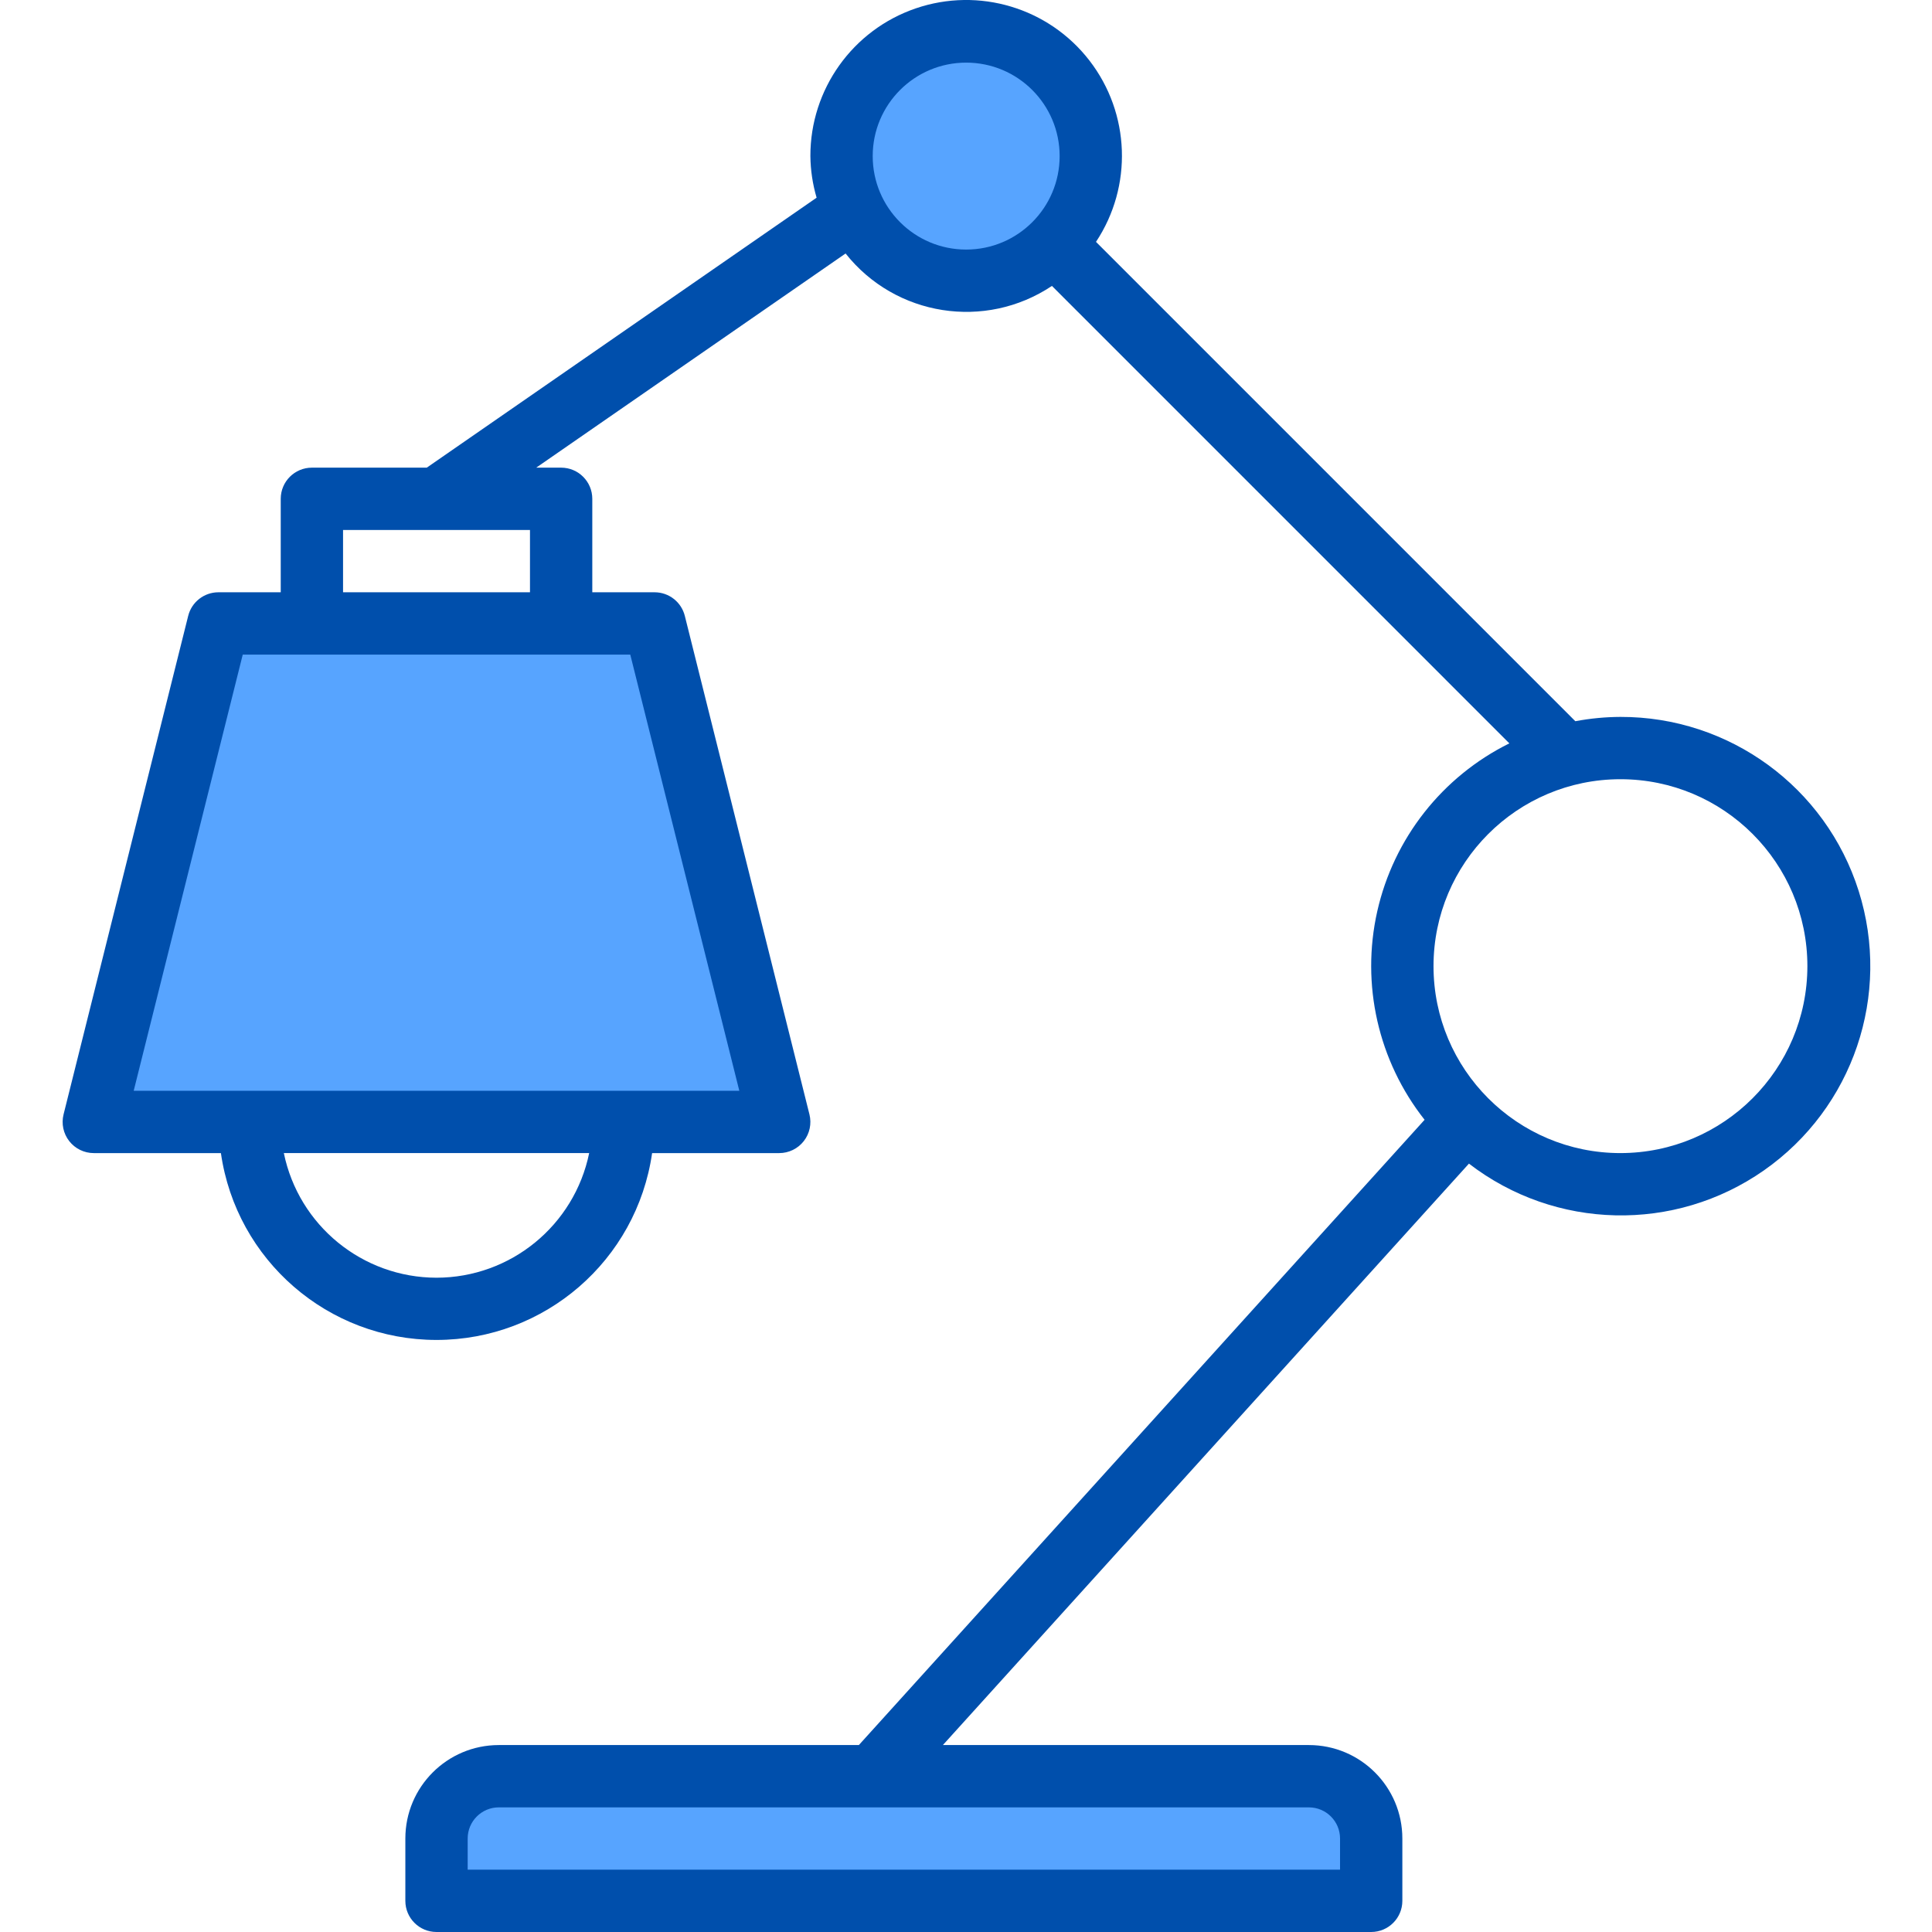 <svg height="496pt" viewBox="-16 0 496 496.083" width="496pt" xmlns="http://www.w3.org/2000/svg"><g fill="#57a4ff"><path d="m96.043 472.082v16h240v-16c0-8.836-7.164-16-16-16h-208c-8.84 0-16 7.164-16 16zm0 0"/><path d="m144.043 288.082h40l-32-128h-112l-32 128zm0 0"/><path d="m264.043 40.082c0 17.672-14.328 32-32 32-17.676 0-32-14.328-32-32s14.324-32 32-32c17.672 0 32 14.328 32 32zm0 0"/></g><path d="m400.043 184.082c-3.887.016-7.766.387-11.586 1.105l-123.078-123.082c9.465-14.273 8.793-32.992-1.676-46.551-10.469-13.559-28.41-18.945-44.617-13.398-16.203 5.547-27.082 20.797-27.043 37.926.039 3.617.578 7.211 1.598 10.68l-100.102 69.32h-29.496c-4.422 0-8 3.582-8 8v24h-16c-3.672 0-6.871 2.496-7.762 6.059l-32 128c-.598 2.387-.062 4.922 1.453 6.863s3.844 3.078 6.309 3.078h32.637c3.957 27.535 27.543 47.977 55.363 47.977 27.816 0 51.402-20.441 55.359-47.977h32.641c2.461 0 4.789-1.137 6.305-3.078s2.051-4.477 1.453-6.863l-32-128c-.891-3.562-4.09-6.059-7.758-6.059h-16v-24c0-4.418-3.582-8-8-8h-6.402l79.441-54.992c12.797 16.148 35.848 19.773 52.984 8.328l117.453 117.457c-17.23 8.531-29.695 24.379-33.922 43.141-4.223 18.758.242 38.422 12.156 53.516l-145.266 160.551h-92.445c-13.258 0-24 10.746-24 24v16c0 4.418 3.578 8 8 8h240c4.418 0 8-3.582 8-8v-16c0-13.254-10.746-24-24-24h-93.977l135.078-149.297c22.156 17.066 52.828 17.77 75.742 1.738 22.914-16.031 32.766-45.086 24.328-71.75-8.438-26.66-33.207-44.758-61.172-44.691zm-304 144c-19.004-.023-35.375-13.387-39.203-32h78.402c-3.828 18.613-20.199 31.977-39.199 32zm77.75-48h-155.504l28-112h99.504zm-101.75-128v-16h48v16zm136-112c0-13.254 10.742-24 24-24 13.254 0 24 10.746 24 24 0 13.254-10.746 24-24 24-13.258 0-24-10.746-24-24zm120 432v8h-224v-8c0-4.418 3.578-8 8-8h208c4.418 0 8 3.582 8 8zm72-176c-26.512 0-48-21.488-48-48 0-26.508 21.488-48 48-48 26.508 0 48 21.492 48 48-.027 26.5-21.504 47.973-48 48zm0 0" fill="#004fac"/></svg>